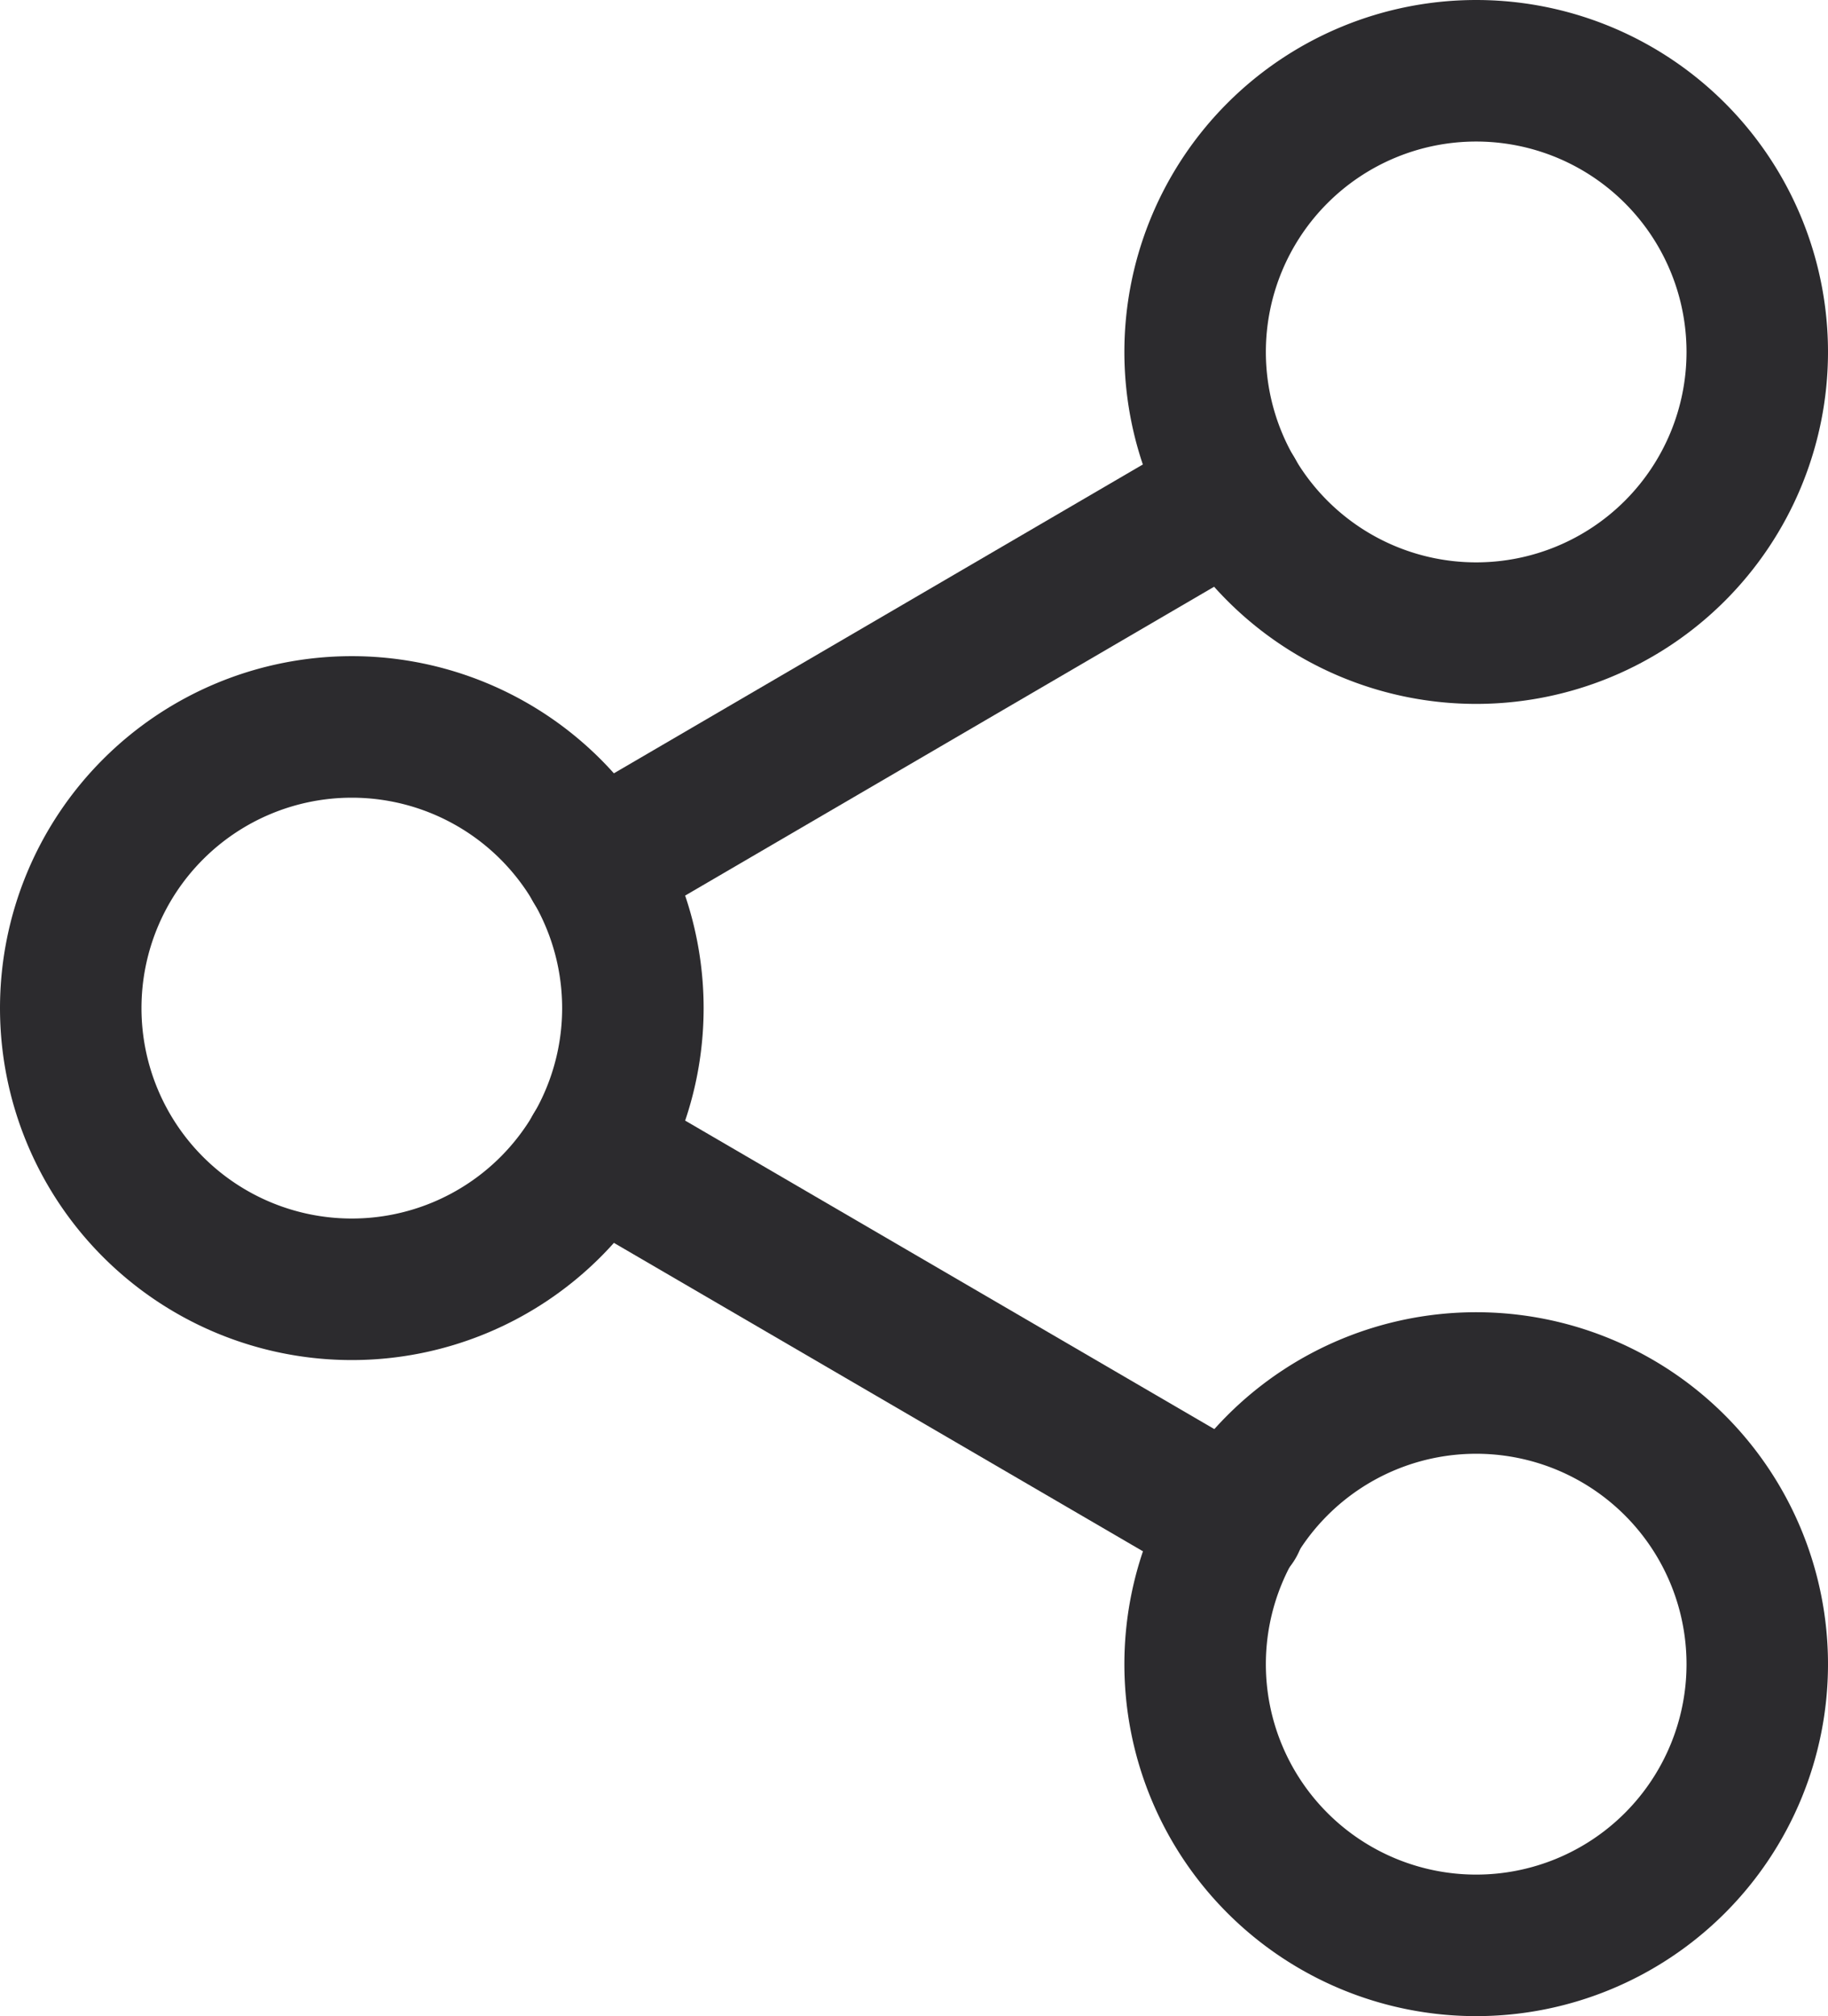 <svg xmlns="http://www.w3.org/2000/svg" width="19.381" height="21.368" viewBox="0 0 19.381 21.368">
  <g id="share" transform="translate(0.75 0.75)">
    <path id="Path_283" data-name="Path 283" d="M28.46,5.98A2.98,2.98,0,1,1,25.48,3a2.98,2.98,0,0,1,2.98,2.98Z" transform="translate(-10.579 -3)" fill="none" stroke="#2c2b2e" stroke-linecap="round" stroke-linejoin="round" stroke-width="1.5"/>
    <path id="Path_284" data-name="Path 284" d="M10.46,16.48A2.98,2.98,0,1,1,7.48,13.5,2.98,2.98,0,0,1,10.46,16.48Z" transform="translate(-4.5 -6.546)" fill="none" stroke="#2c2b2e" stroke-linecap="round" stroke-linejoin="round" stroke-width="1.5"/>
    <path id="Path_285" data-name="Path 285" d="M28.46,26.98A2.98,2.98,0,1,1,25.48,24,2.98,2.98,0,0,1,28.46,26.98Z" transform="translate(-10.579 -10.093)" fill="none" stroke="#2c2b2e" stroke-linecap="round" stroke-linejoin="round" stroke-width="1.5"/>
    <path id="Path_286" data-name="Path 286" d="M12.885,20.265l6.785,3.954" transform="translate(-7.332 -8.831)" fill="none" stroke="#2c2b2e" stroke-linecap="round" stroke-linejoin="round" stroke-width="1.5"/>
    <path id="Path_287" data-name="Path 287" d="M19.66,9.765l-6.775,3.954" transform="translate(-7.332 -5.285)" fill="none" stroke="#2c2b2e" stroke-linecap="round" stroke-linejoin="round" stroke-width="1.5"/>
  </g>
</svg>
